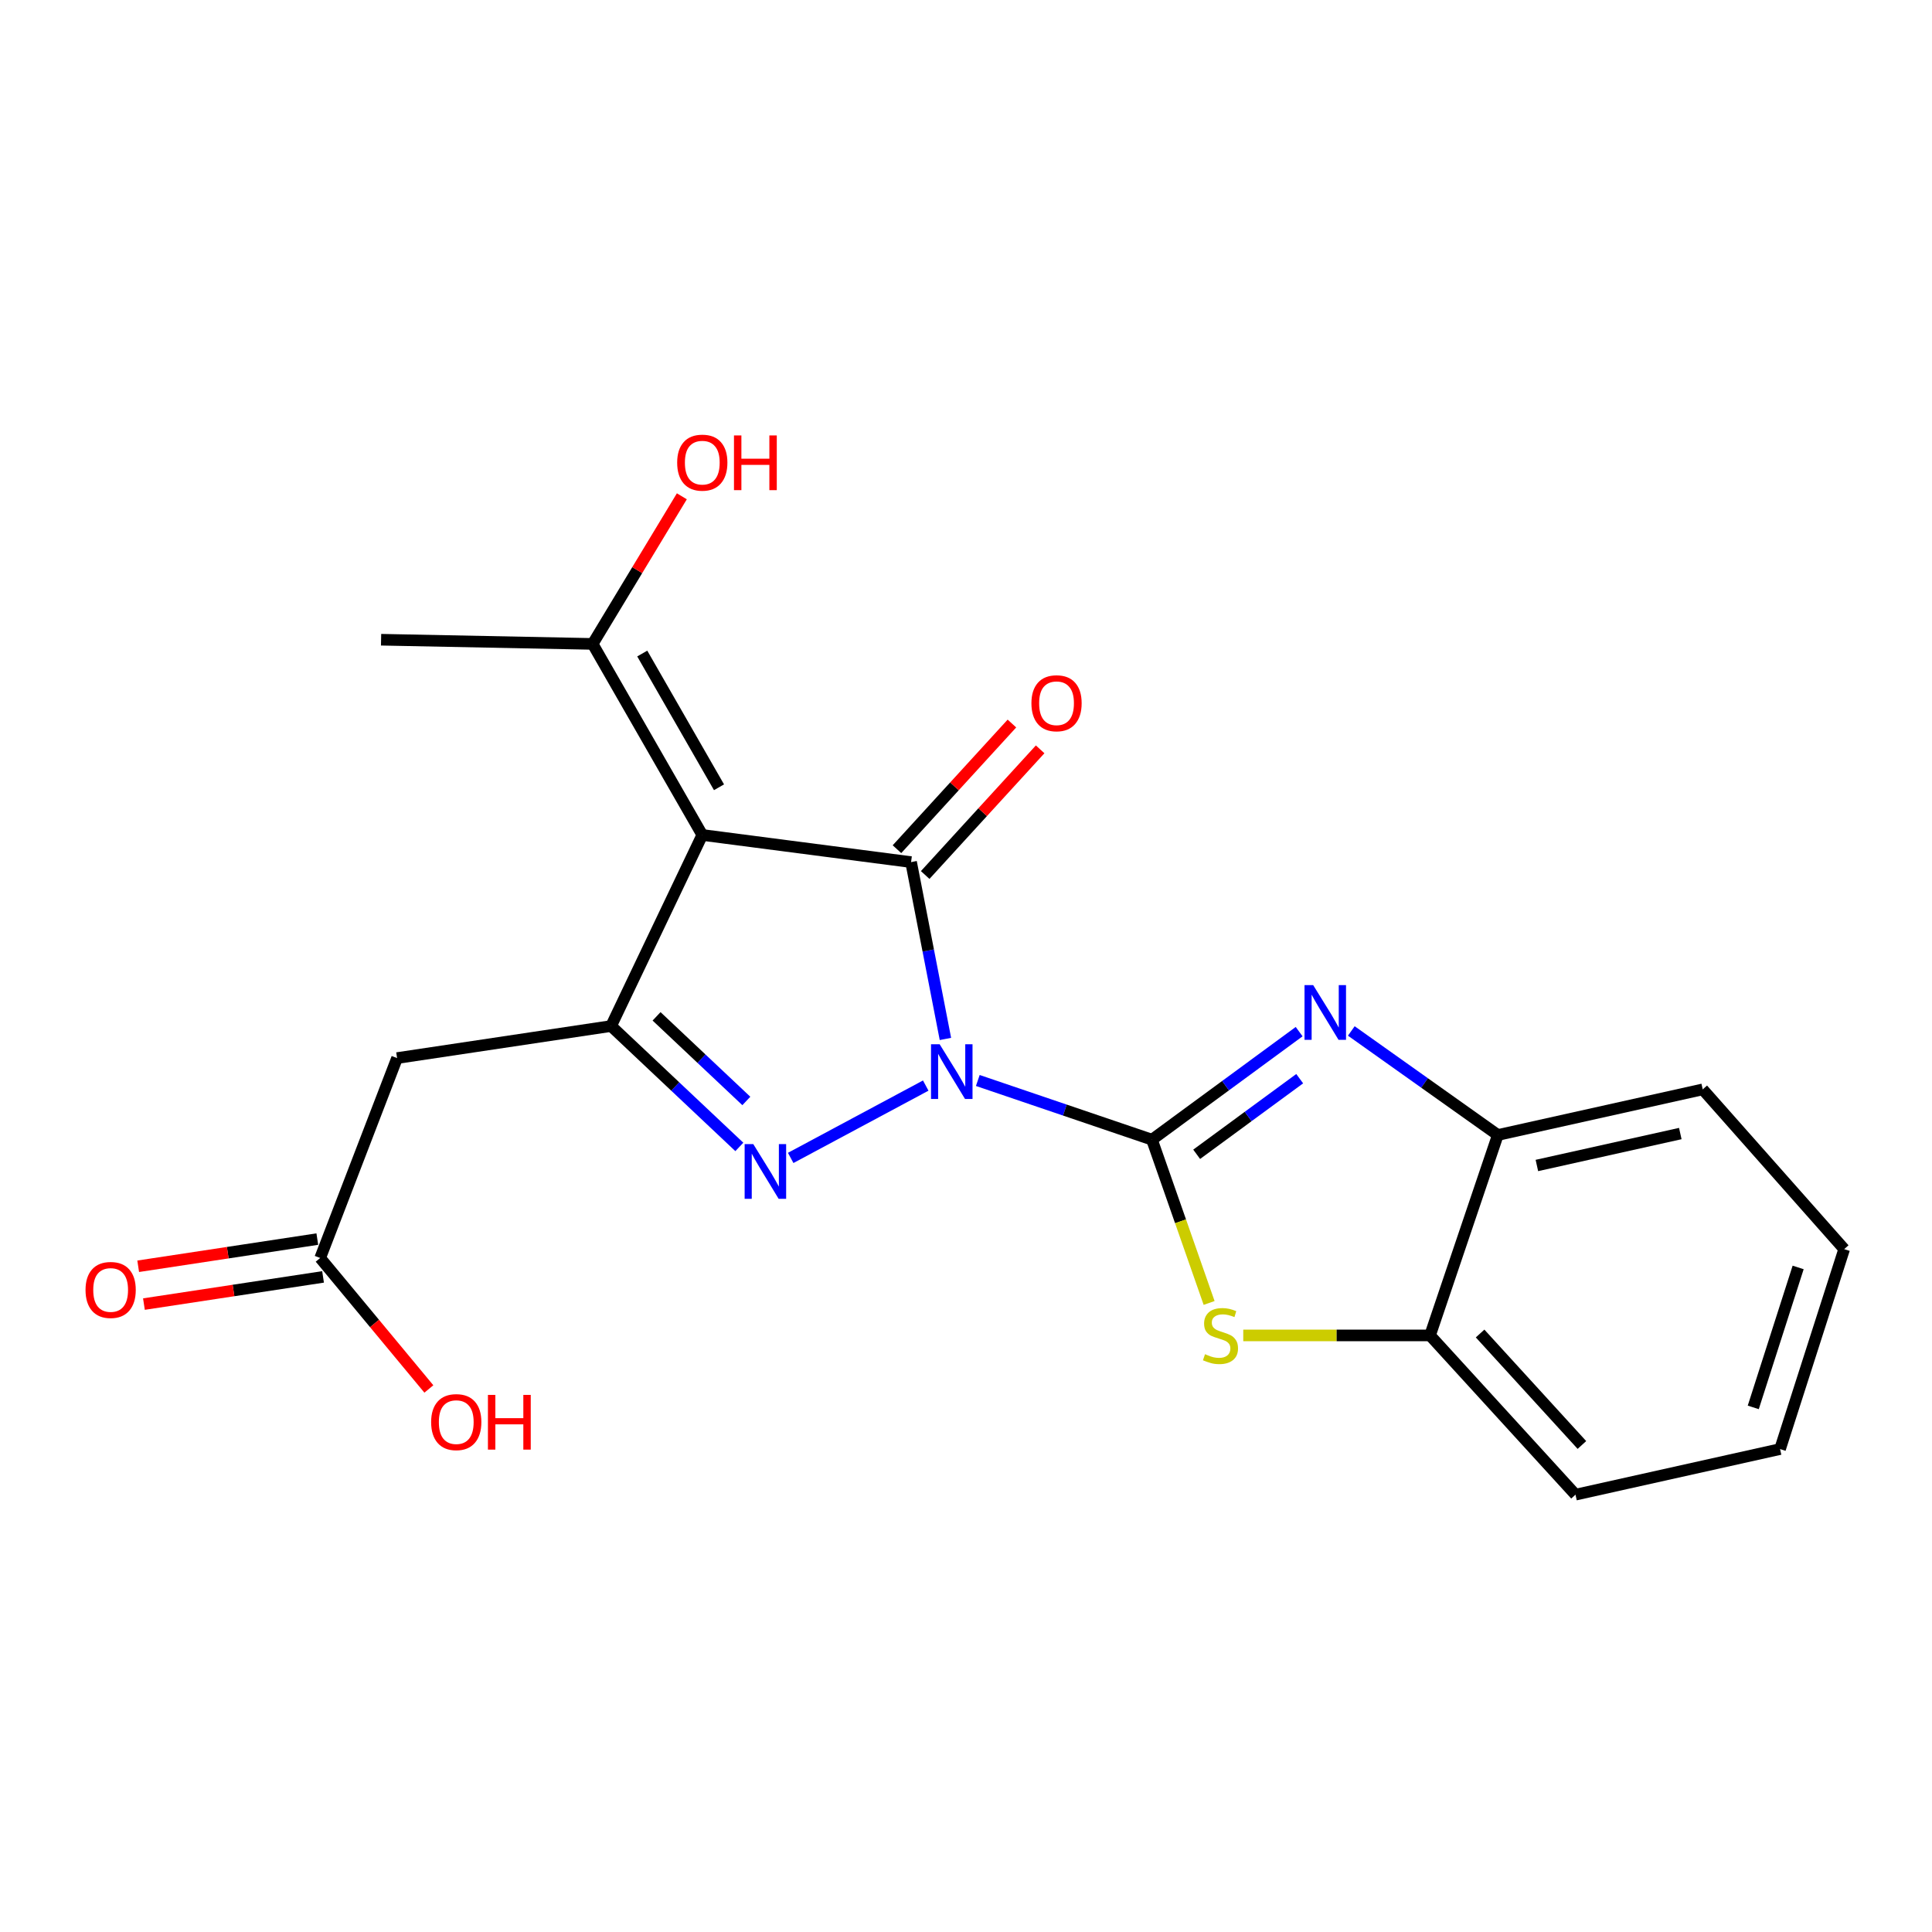 <?xml version='1.0' encoding='iso-8859-1'?>
<svg version='1.1' baseProfile='full'
              xmlns='http://www.w3.org/2000/svg'
                      xmlns:rdkit='http://www.rdkit.org/xml'
                      xmlns:xlink='http://www.w3.org/1999/xlink'
                  xml:space='preserve'
width='1000px' height='1000px' viewBox='0 0 1000 1000'>
<!-- END OF HEADER -->
<rect style='opacity:1.0;fill:#FFFFFF;stroke:none' width='1000' height='1000' x='0' y='0'> </rect>
<path class='bond-0' d='M 506.11,559.256 L 551.181,574.573' style='fill:none;fill-rule:evenodd;stroke:#0000FF;stroke-width:6px;stroke-linecap:butt;stroke-linejoin:miter;stroke-opacity:1' />
<path class='bond-0' d='M 551.181,574.573 L 596.251,589.89' style='fill:none;fill-rule:evenodd;stroke:#000000;stroke-width:6px;stroke-linecap:butt;stroke-linejoin:miter;stroke-opacity:1' />
<path class='bond-1' d='M 489.348,537.754 L 480.461,491.987' style='fill:none;fill-rule:evenodd;stroke:#0000FF;stroke-width:6px;stroke-linecap:butt;stroke-linejoin:miter;stroke-opacity:1' />
<path class='bond-1' d='M 480.461,491.987 L 471.574,446.22' style='fill:none;fill-rule:evenodd;stroke:#000000;stroke-width:6px;stroke-linecap:butt;stroke-linejoin:miter;stroke-opacity:1' />
<path class='bond-2' d='M 479.158,561.895 L 409.259,599.339' style='fill:none;fill-rule:evenodd;stroke:#0000FF;stroke-width:6px;stroke-linecap:butt;stroke-linejoin:miter;stroke-opacity:1' />
<path class='bond-5' d='M 596.251,589.89 L 634.343,561.932' style='fill:none;fill-rule:evenodd;stroke:#000000;stroke-width:6px;stroke-linecap:butt;stroke-linejoin:miter;stroke-opacity:1' />
<path class='bond-5' d='M 634.343,561.932 L 672.435,533.973' style='fill:none;fill-rule:evenodd;stroke:#0000FF;stroke-width:6px;stroke-linecap:butt;stroke-linejoin:miter;stroke-opacity:1' />
<path class='bond-5' d='M 619.392,597.461 L 646.056,577.89' style='fill:none;fill-rule:evenodd;stroke:#000000;stroke-width:6px;stroke-linecap:butt;stroke-linejoin:miter;stroke-opacity:1' />
<path class='bond-5' d='M 646.056,577.89 L 672.72,558.319' style='fill:none;fill-rule:evenodd;stroke:#0000FF;stroke-width:6px;stroke-linecap:butt;stroke-linejoin:miter;stroke-opacity:1' />
<path class='bond-6' d='M 596.251,589.89 L 611.044,632.148' style='fill:none;fill-rule:evenodd;stroke:#000000;stroke-width:6px;stroke-linecap:butt;stroke-linejoin:miter;stroke-opacity:1' />
<path class='bond-6' d='M 611.044,632.148 L 625.836,674.405' style='fill:none;fill-rule:evenodd;stroke:#CCCC00;stroke-width:6px;stroke-linecap:butt;stroke-linejoin:miter;stroke-opacity:1' />
<path class='bond-3' d='M 471.574,446.22 L 363.503,432.177' style='fill:none;fill-rule:evenodd;stroke:#000000;stroke-width:6px;stroke-linecap:butt;stroke-linejoin:miter;stroke-opacity:1' />
<path class='bond-12' d='M 478.877,452.901 L 508.627,420.379' style='fill:none;fill-rule:evenodd;stroke:#000000;stroke-width:6px;stroke-linecap:butt;stroke-linejoin:miter;stroke-opacity:1' />
<path class='bond-12' d='M 508.627,420.379 L 538.377,387.857' style='fill:none;fill-rule:evenodd;stroke:#FF0000;stroke-width:6px;stroke-linecap:butt;stroke-linejoin:miter;stroke-opacity:1' />
<path class='bond-12' d='M 464.271,439.54 L 494.021,407.018' style='fill:none;fill-rule:evenodd;stroke:#000000;stroke-width:6px;stroke-linecap:butt;stroke-linejoin:miter;stroke-opacity:1' />
<path class='bond-12' d='M 494.021,407.018 L 523.771,374.496' style='fill:none;fill-rule:evenodd;stroke:#FF0000;stroke-width:6px;stroke-linecap:butt;stroke-linejoin:miter;stroke-opacity:1' />
<path class='bond-4' d='M 382.682,593.644 L 349.492,562.36' style='fill:none;fill-rule:evenodd;stroke:#0000FF;stroke-width:6px;stroke-linecap:butt;stroke-linejoin:miter;stroke-opacity:1' />
<path class='bond-4' d='M 349.492,562.36 L 316.303,531.076' style='fill:none;fill-rule:evenodd;stroke:#000000;stroke-width:6px;stroke-linecap:butt;stroke-linejoin:miter;stroke-opacity:1' />
<path class='bond-4' d='M 386.303,569.854 L 363.07,547.955' style='fill:none;fill-rule:evenodd;stroke:#0000FF;stroke-width:6px;stroke-linecap:butt;stroke-linejoin:miter;stroke-opacity:1' />
<path class='bond-4' d='M 363.07,547.955 L 339.837,526.056' style='fill:none;fill-rule:evenodd;stroke:#000000;stroke-width:6px;stroke-linecap:butt;stroke-linejoin:miter;stroke-opacity:1' />
<path class='bond-9' d='M 363.503,432.177 L 306.746,333.289' style='fill:none;fill-rule:evenodd;stroke:#000000;stroke-width:6px;stroke-linecap:butt;stroke-linejoin:miter;stroke-opacity:1' />
<path class='bond-9' d='M 372.158,407.49 L 332.428,338.268' style='fill:none;fill-rule:evenodd;stroke:#000000;stroke-width:6px;stroke-linecap:butt;stroke-linejoin:miter;stroke-opacity:1' />
<path class='bond-21' d='M 363.503,432.177 L 316.303,531.076' style='fill:none;fill-rule:evenodd;stroke:#000000;stroke-width:6px;stroke-linecap:butt;stroke-linejoin:miter;stroke-opacity:1' />
<path class='bond-7' d='M 316.303,531.076 L 205.526,547.66' style='fill:none;fill-rule:evenodd;stroke:#000000;stroke-width:6px;stroke-linecap:butt;stroke-linejoin:miter;stroke-opacity:1' />
<path class='bond-8' d='M 699.436,533.619 L 737.357,560.545' style='fill:none;fill-rule:evenodd;stroke:#0000FF;stroke-width:6px;stroke-linecap:butt;stroke-linejoin:miter;stroke-opacity:1' />
<path class='bond-8' d='M 737.357,560.545 L 775.277,587.471' style='fill:none;fill-rule:evenodd;stroke:#000000;stroke-width:6px;stroke-linecap:butt;stroke-linejoin:miter;stroke-opacity:1' />
<path class='bond-10' d='M 643.51,691.209 L 691.847,691.209' style='fill:none;fill-rule:evenodd;stroke:#CCCC00;stroke-width:6px;stroke-linecap:butt;stroke-linejoin:miter;stroke-opacity:1' />
<path class='bond-10' d='M 691.847,691.209 L 740.185,691.209' style='fill:none;fill-rule:evenodd;stroke:#000000;stroke-width:6px;stroke-linecap:butt;stroke-linejoin:miter;stroke-opacity:1' />
<path class='bond-11' d='M 205.526,547.66 L 165.727,651.134' style='fill:none;fill-rule:evenodd;stroke:#000000;stroke-width:6px;stroke-linecap:butt;stroke-linejoin:miter;stroke-opacity:1' />
<path class='bond-17' d='M 775.277,587.471 L 881.325,563.859' style='fill:none;fill-rule:evenodd;stroke:#000000;stroke-width:6px;stroke-linecap:butt;stroke-linejoin:miter;stroke-opacity:1' />
<path class='bond-17' d='M 795.487,603.251 L 869.72,586.723' style='fill:none;fill-rule:evenodd;stroke:#000000;stroke-width:6px;stroke-linecap:butt;stroke-linejoin:miter;stroke-opacity:1' />
<path class='bond-22' d='M 775.277,587.471 L 740.185,691.209' style='fill:none;fill-rule:evenodd;stroke:#000000;stroke-width:6px;stroke-linecap:butt;stroke-linejoin:miter;stroke-opacity:1' />
<path class='bond-14' d='M 306.746,333.289 L 329.835,295.087' style='fill:none;fill-rule:evenodd;stroke:#000000;stroke-width:6px;stroke-linecap:butt;stroke-linejoin:miter;stroke-opacity:1' />
<path class='bond-14' d='M 329.835,295.087 L 352.924,256.885' style='fill:none;fill-rule:evenodd;stroke:#FF0000;stroke-width:6px;stroke-linecap:butt;stroke-linejoin:miter;stroke-opacity:1' />
<path class='bond-16' d='M 306.746,333.289 L 197.245,331.122' style='fill:none;fill-rule:evenodd;stroke:#000000;stroke-width:6px;stroke-linecap:butt;stroke-linejoin:miter;stroke-opacity:1' />
<path class='bond-18' d='M 740.185,691.209 L 815.473,773.634' style='fill:none;fill-rule:evenodd;stroke:#000000;stroke-width:6px;stroke-linecap:butt;stroke-linejoin:miter;stroke-opacity:1' />
<path class='bond-18' d='M 766.094,690.222 L 818.795,747.92' style='fill:none;fill-rule:evenodd;stroke:#000000;stroke-width:6px;stroke-linecap:butt;stroke-linejoin:miter;stroke-opacity:1' />
<path class='bond-13' d='M 164.241,641.349 L 117.885,648.385' style='fill:none;fill-rule:evenodd;stroke:#000000;stroke-width:6px;stroke-linecap:butt;stroke-linejoin:miter;stroke-opacity:1' />
<path class='bond-13' d='M 117.885,648.385 L 71.528,655.422' style='fill:none;fill-rule:evenodd;stroke:#FF0000;stroke-width:6px;stroke-linecap:butt;stroke-linejoin:miter;stroke-opacity:1' />
<path class='bond-13' d='M 167.212,660.92 L 120.855,667.957' style='fill:none;fill-rule:evenodd;stroke:#000000;stroke-width:6px;stroke-linecap:butt;stroke-linejoin:miter;stroke-opacity:1' />
<path class='bond-13' d='M 120.855,667.957 L 74.499,674.993' style='fill:none;fill-rule:evenodd;stroke:#FF0000;stroke-width:6px;stroke-linecap:butt;stroke-linejoin:miter;stroke-opacity:1' />
<path class='bond-15' d='M 165.727,651.134 L 193.855,685.029' style='fill:none;fill-rule:evenodd;stroke:#000000;stroke-width:6px;stroke-linecap:butt;stroke-linejoin:miter;stroke-opacity:1' />
<path class='bond-15' d='M 193.855,685.029 L 221.982,718.924' style='fill:none;fill-rule:evenodd;stroke:#FF0000;stroke-width:6px;stroke-linecap:butt;stroke-linejoin:miter;stroke-opacity:1' />
<path class='bond-19' d='M 881.325,563.859 L 954.545,646.548' style='fill:none;fill-rule:evenodd;stroke:#000000;stroke-width:6px;stroke-linecap:butt;stroke-linejoin:miter;stroke-opacity:1' />
<path class='bond-20' d='M 815.473,773.634 L 921.355,750.034' style='fill:none;fill-rule:evenodd;stroke:#000000;stroke-width:6px;stroke-linecap:butt;stroke-linejoin:miter;stroke-opacity:1' />
<path class='bond-23' d='M 954.545,646.548 L 921.355,750.034' style='fill:none;fill-rule:evenodd;stroke:#000000;stroke-width:6px;stroke-linecap:butt;stroke-linejoin:miter;stroke-opacity:1' />
<path class='bond-23' d='M 930.717,656.026 L 907.484,728.465' style='fill:none;fill-rule:evenodd;stroke:#000000;stroke-width:6px;stroke-linecap:butt;stroke-linejoin:miter;stroke-opacity:1' />
<path  class='atom-0' d='M 486.374 540.516
L 495.654 555.516
Q 496.574 556.996, 498.054 559.676
Q 499.534 562.356, 499.614 562.516
L 499.614 540.516
L 503.374 540.516
L 503.374 568.836
L 499.494 568.836
L 489.534 552.436
Q 488.374 550.516, 487.134 548.316
Q 485.934 546.116, 485.574 545.436
L 485.574 568.836
L 481.894 568.836
L 481.894 540.516
L 486.374 540.516
' fill='#0000FF'/>
<path  class='atom-3' d='M 389.905 592.193
L 399.185 607.193
Q 400.105 608.673, 401.585 611.353
Q 403.065 614.033, 403.145 614.193
L 403.145 592.193
L 406.905 592.193
L 406.905 620.513
L 403.025 620.513
L 393.065 604.113
Q 391.905 602.193, 390.665 599.993
Q 389.465 597.793, 389.105 597.113
L 389.105 620.513
L 385.425 620.513
L 385.425 592.193
L 389.905 592.193
' fill='#0000FF'/>
<path  class='atom-6' d='M 679.697 509.889
L 688.977 524.889
Q 689.897 526.369, 691.377 529.049
Q 692.857 531.729, 692.937 531.889
L 692.937 509.889
L 696.697 509.889
L 696.697 538.209
L 692.817 538.209
L 682.857 521.809
Q 681.697 519.889, 680.457 517.689
Q 679.257 515.489, 678.897 514.809
L 678.897 538.209
L 675.217 538.209
L 675.217 509.889
L 679.697 509.889
' fill='#0000FF'/>
<path  class='atom-7' d='M 623.718 700.929
Q 624.038 701.049, 625.358 701.609
Q 626.678 702.169, 628.118 702.529
Q 629.598 702.849, 631.038 702.849
Q 633.718 702.849, 635.278 701.569
Q 636.838 700.249, 636.838 697.969
Q 636.838 696.409, 636.038 695.449
Q 635.278 694.489, 634.078 693.969
Q 632.878 693.449, 630.878 692.849
Q 628.358 692.089, 626.838 691.369
Q 625.358 690.649, 624.278 689.129
Q 623.238 687.609, 623.238 685.049
Q 623.238 681.489, 625.638 679.289
Q 628.078 677.089, 632.878 677.089
Q 636.158 677.089, 639.878 678.649
L 638.958 681.729
Q 635.558 680.329, 632.998 680.329
Q 630.238 680.329, 628.718 681.489
Q 627.198 682.609, 627.238 684.569
Q 627.238 686.089, 627.998 687.009
Q 628.798 687.929, 629.918 688.449
Q 631.078 688.969, 632.998 689.569
Q 635.558 690.369, 637.078 691.169
Q 638.598 691.969, 639.678 693.609
Q 640.798 695.209, 640.798 697.969
Q 640.798 701.889, 638.158 704.009
Q 635.558 706.089, 631.198 706.089
Q 628.678 706.089, 626.758 705.529
Q 624.878 705.009, 622.638 704.089
L 623.718 700.929
' fill='#CCCC00'/>
<path  class='atom-13' d='M 533.862 363.996
Q 533.862 357.196, 537.222 353.396
Q 540.582 349.596, 546.862 349.596
Q 553.142 349.596, 556.502 353.396
Q 559.862 357.196, 559.862 363.996
Q 559.862 370.876, 556.462 374.796
Q 553.062 378.676, 546.862 378.676
Q 540.622 378.676, 537.222 374.796
Q 533.862 370.916, 533.862 363.996
M 546.862 375.476
Q 551.182 375.476, 553.502 372.596
Q 555.862 369.676, 555.862 363.996
Q 555.862 358.436, 553.502 355.636
Q 551.182 352.796, 546.862 352.796
Q 542.542 352.796, 540.182 355.596
Q 537.862 358.396, 537.862 363.996
Q 537.862 369.716, 540.182 372.596
Q 542.542 375.476, 546.862 375.476
' fill='#FF0000'/>
<path  class='atom-14' d='M 44.271 667.677
Q 44.271 660.877, 47.631 657.077
Q 50.991 653.277, 57.271 653.277
Q 63.551 653.277, 66.911 657.077
Q 70.271 660.877, 70.271 667.677
Q 70.271 674.557, 66.871 678.477
Q 63.471 682.357, 57.271 682.357
Q 51.031 682.357, 47.631 678.477
Q 44.271 674.597, 44.271 667.677
M 57.271 679.157
Q 61.591 679.157, 63.911 676.277
Q 66.271 673.357, 66.271 667.677
Q 66.271 662.117, 63.911 659.317
Q 61.591 656.477, 57.271 656.477
Q 52.951 656.477, 50.591 659.277
Q 48.271 662.077, 48.271 667.677
Q 48.271 673.397, 50.591 676.277
Q 52.951 679.157, 57.271 679.157
' fill='#FF0000'/>
<path  class='atom-15' d='M 350.503 239.462
Q 350.503 232.662, 353.863 228.862
Q 357.223 225.062, 363.503 225.062
Q 369.783 225.062, 373.143 228.862
Q 376.503 232.662, 376.503 239.462
Q 376.503 246.342, 373.103 250.262
Q 369.703 254.142, 363.503 254.142
Q 357.263 254.142, 353.863 250.262
Q 350.503 246.382, 350.503 239.462
M 363.503 250.942
Q 367.823 250.942, 370.143 248.062
Q 372.503 245.142, 372.503 239.462
Q 372.503 233.902, 370.143 231.102
Q 367.823 228.262, 363.503 228.262
Q 359.183 228.262, 356.823 231.062
Q 354.503 233.862, 354.503 239.462
Q 354.503 245.182, 356.823 248.062
Q 359.183 250.942, 363.503 250.942
' fill='#FF0000'/>
<path  class='atom-15' d='M 379.903 225.382
L 383.743 225.382
L 383.743 237.422
L 398.223 237.422
L 398.223 225.382
L 402.063 225.382
L 402.063 253.702
L 398.223 253.702
L 398.223 240.622
L 383.743 240.622
L 383.743 253.702
L 379.903 253.702
L 379.903 225.382
' fill='#FF0000'/>
<path  class='atom-16' d='M 223.154 736.081
Q 223.154 729.281, 226.514 725.481
Q 229.874 721.681, 236.154 721.681
Q 242.434 721.681, 245.794 725.481
Q 249.154 729.281, 249.154 736.081
Q 249.154 742.961, 245.754 746.881
Q 242.354 750.761, 236.154 750.761
Q 229.914 750.761, 226.514 746.881
Q 223.154 743.001, 223.154 736.081
M 236.154 747.561
Q 240.474 747.561, 242.794 744.681
Q 245.154 741.761, 245.154 736.081
Q 245.154 730.521, 242.794 727.721
Q 240.474 724.881, 236.154 724.881
Q 231.834 724.881, 229.474 727.681
Q 227.154 730.481, 227.154 736.081
Q 227.154 741.801, 229.474 744.681
Q 231.834 747.561, 236.154 747.561
' fill='#FF0000'/>
<path  class='atom-16' d='M 252.554 722.001
L 256.394 722.001
L 256.394 734.041
L 270.874 734.041
L 270.874 722.001
L 274.714 722.001
L 274.714 750.321
L 270.874 750.321
L 270.874 737.241
L 256.394 737.241
L 256.394 750.321
L 252.554 750.321
L 252.554 722.001
' fill='#FF0000'/>
</svg>
